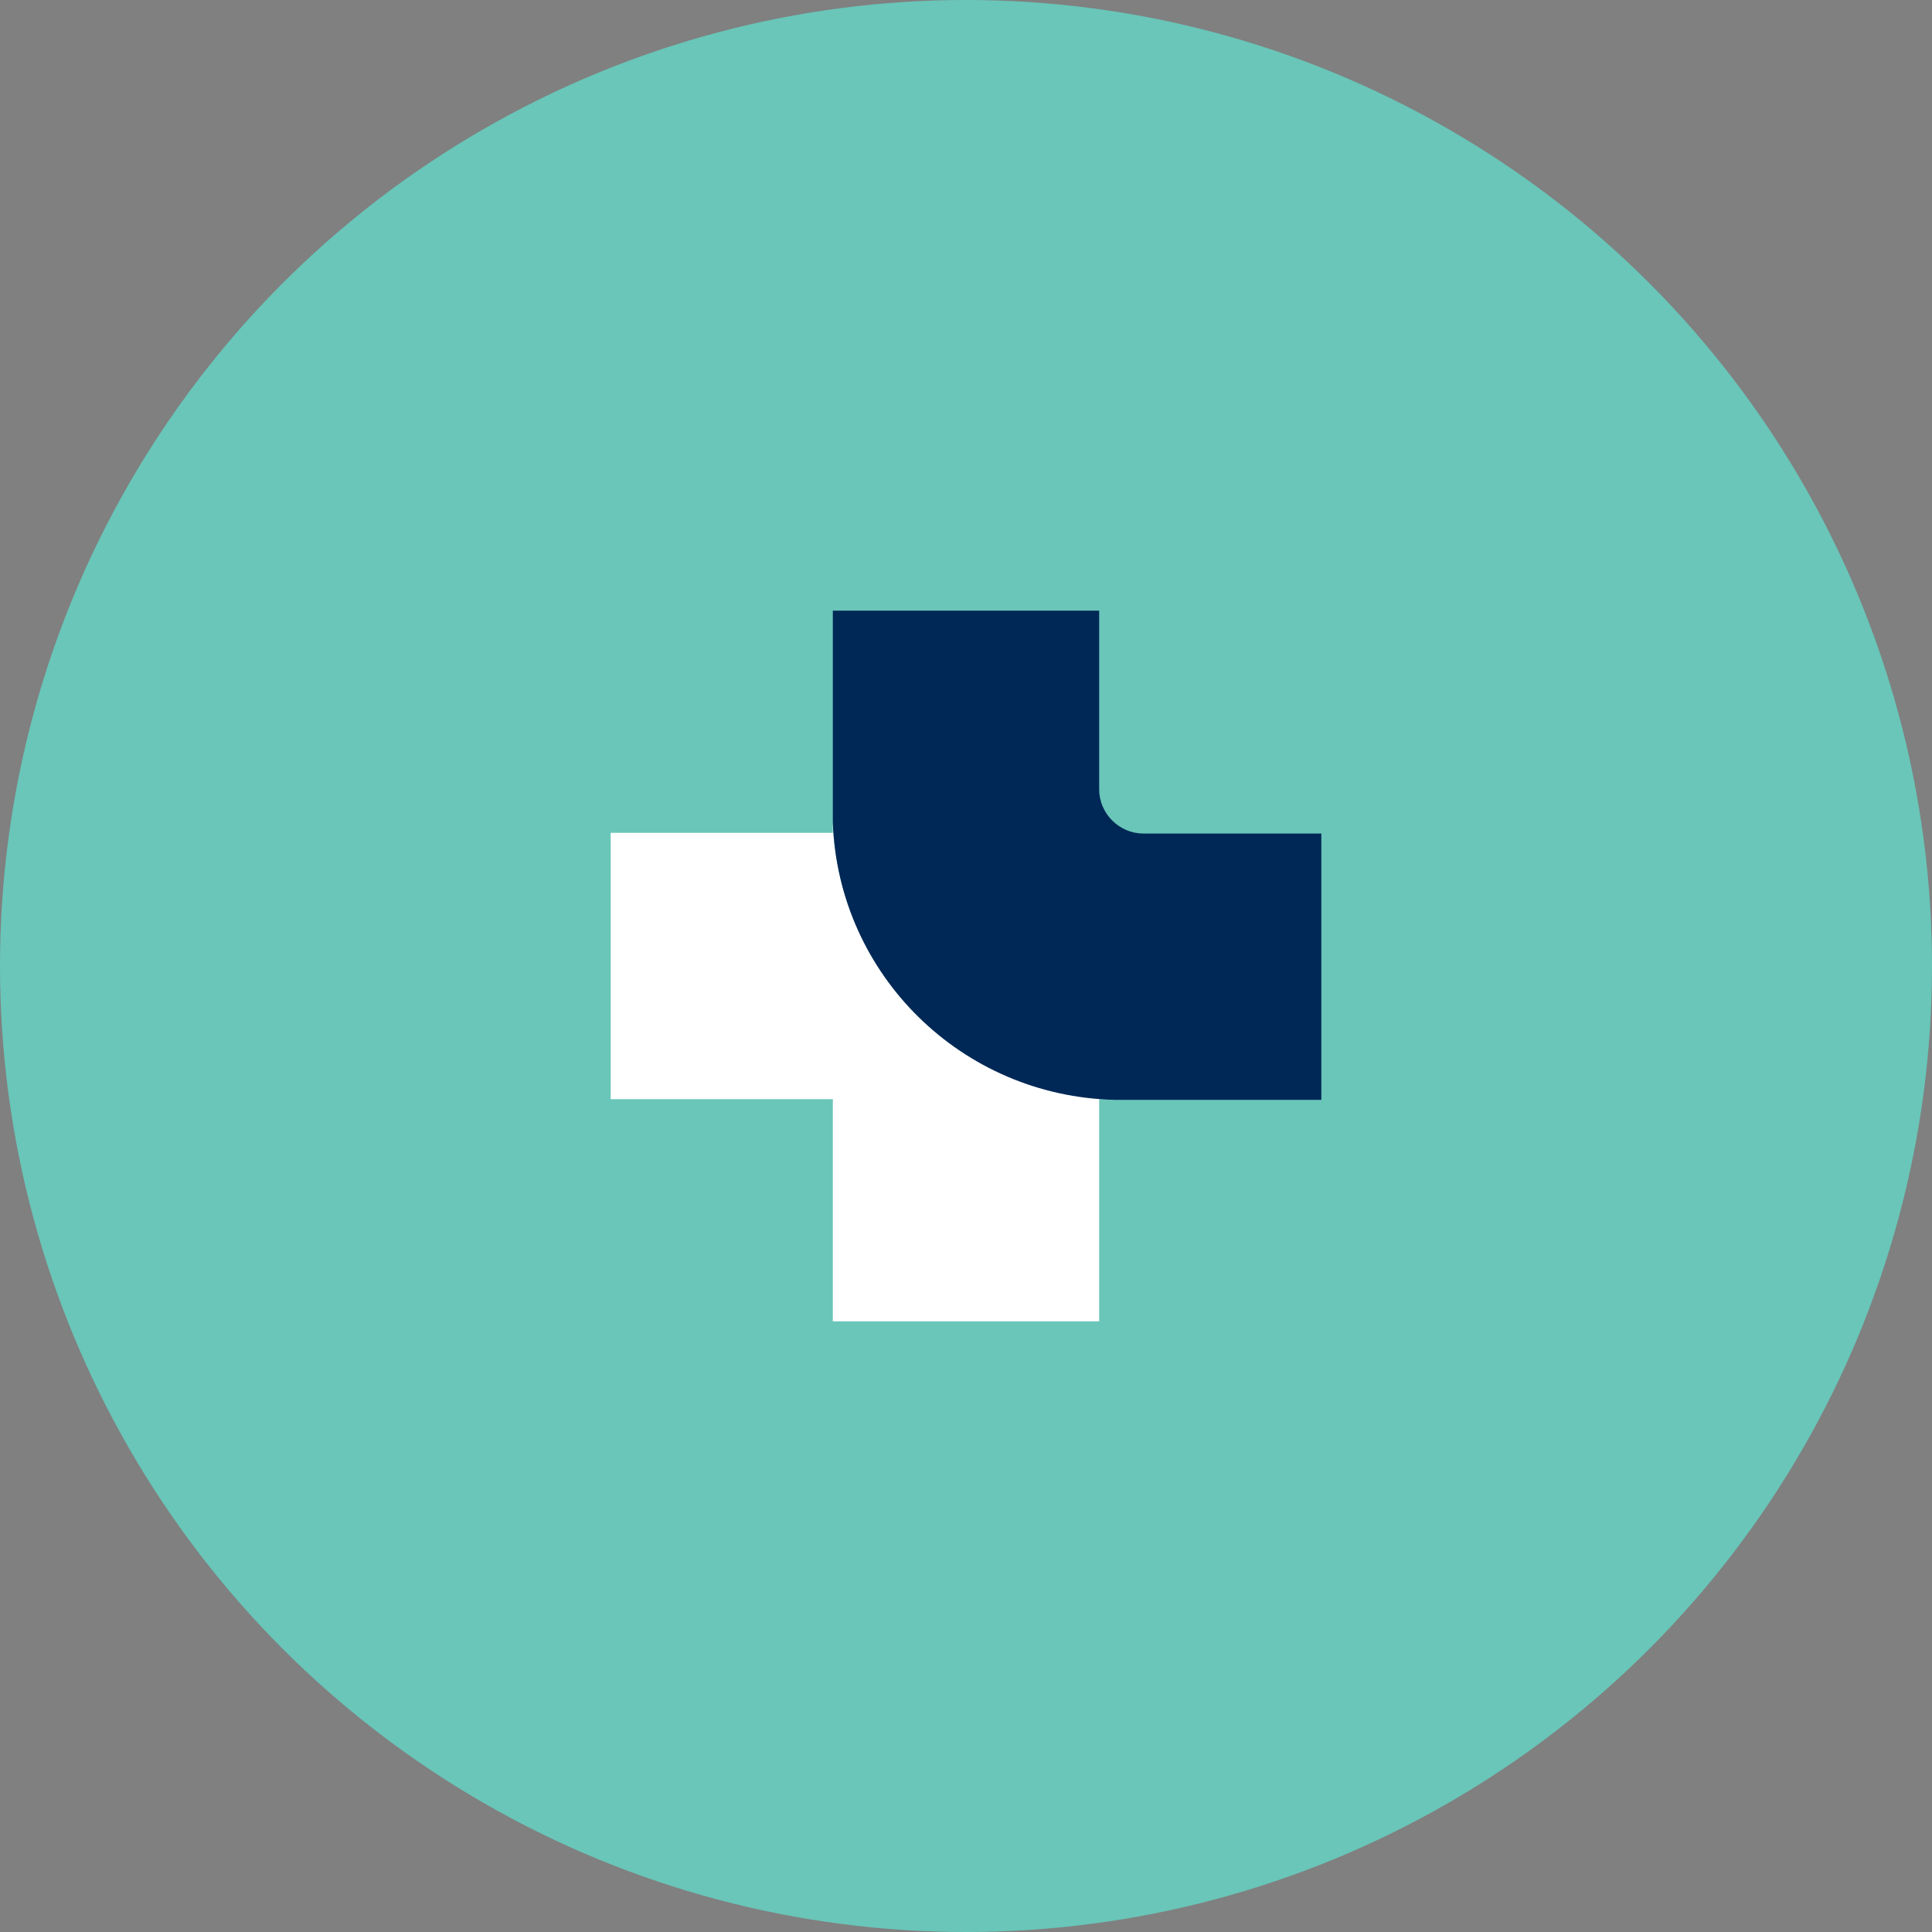 <?xml version="1.0" encoding="UTF-8"?>
<svg xmlns="http://www.w3.org/2000/svg" id="Layer_2" data-name="Layer 2" viewBox="0 0 28 28">
  <rect x="0" y="0" width="28" height="28" fill="#808080" stroke="none"/>
  <defs>
    <style> .cls-1 { fill: #002856; } .cls-2 { fill: #69c6b9; } .cls-3 { fill: #fff; } </style>
  </defs>
  <g id="Layer_1-2" data-name="Layer 1">
    <g>
      <circle class="cls-2" cx="14" cy="14" r="14"></circle>
      <g>
        <path class="cls-3" d="M12.07,11.92v.15h-3.22v3.86h3.22v3.22h3.86v-3.22h.23c-2.22-.04-4.01-1.81-4.09-4.02Z"></path>
        <path class="cls-3" d="M16.24,15.94s.05,0,.08,0h-.16s.05,0,.08,0Z"></path>
        <path class="cls-3" d="M12.06,11.76c0,.05,0,.1,0,.16v-.31c0,.05,0,.1,0,.16Z"></path>
        <path class="cls-1" d="M15.93,11.43v-2.58h-3.86v3.07c.08,2.21,1.87,3.97,4.09,4.02h2.99v-3.86h-2.58c-.35,0-.64-.29-.64-.64Z"></path>
      </g>
    </g>
  </g>
</svg>
